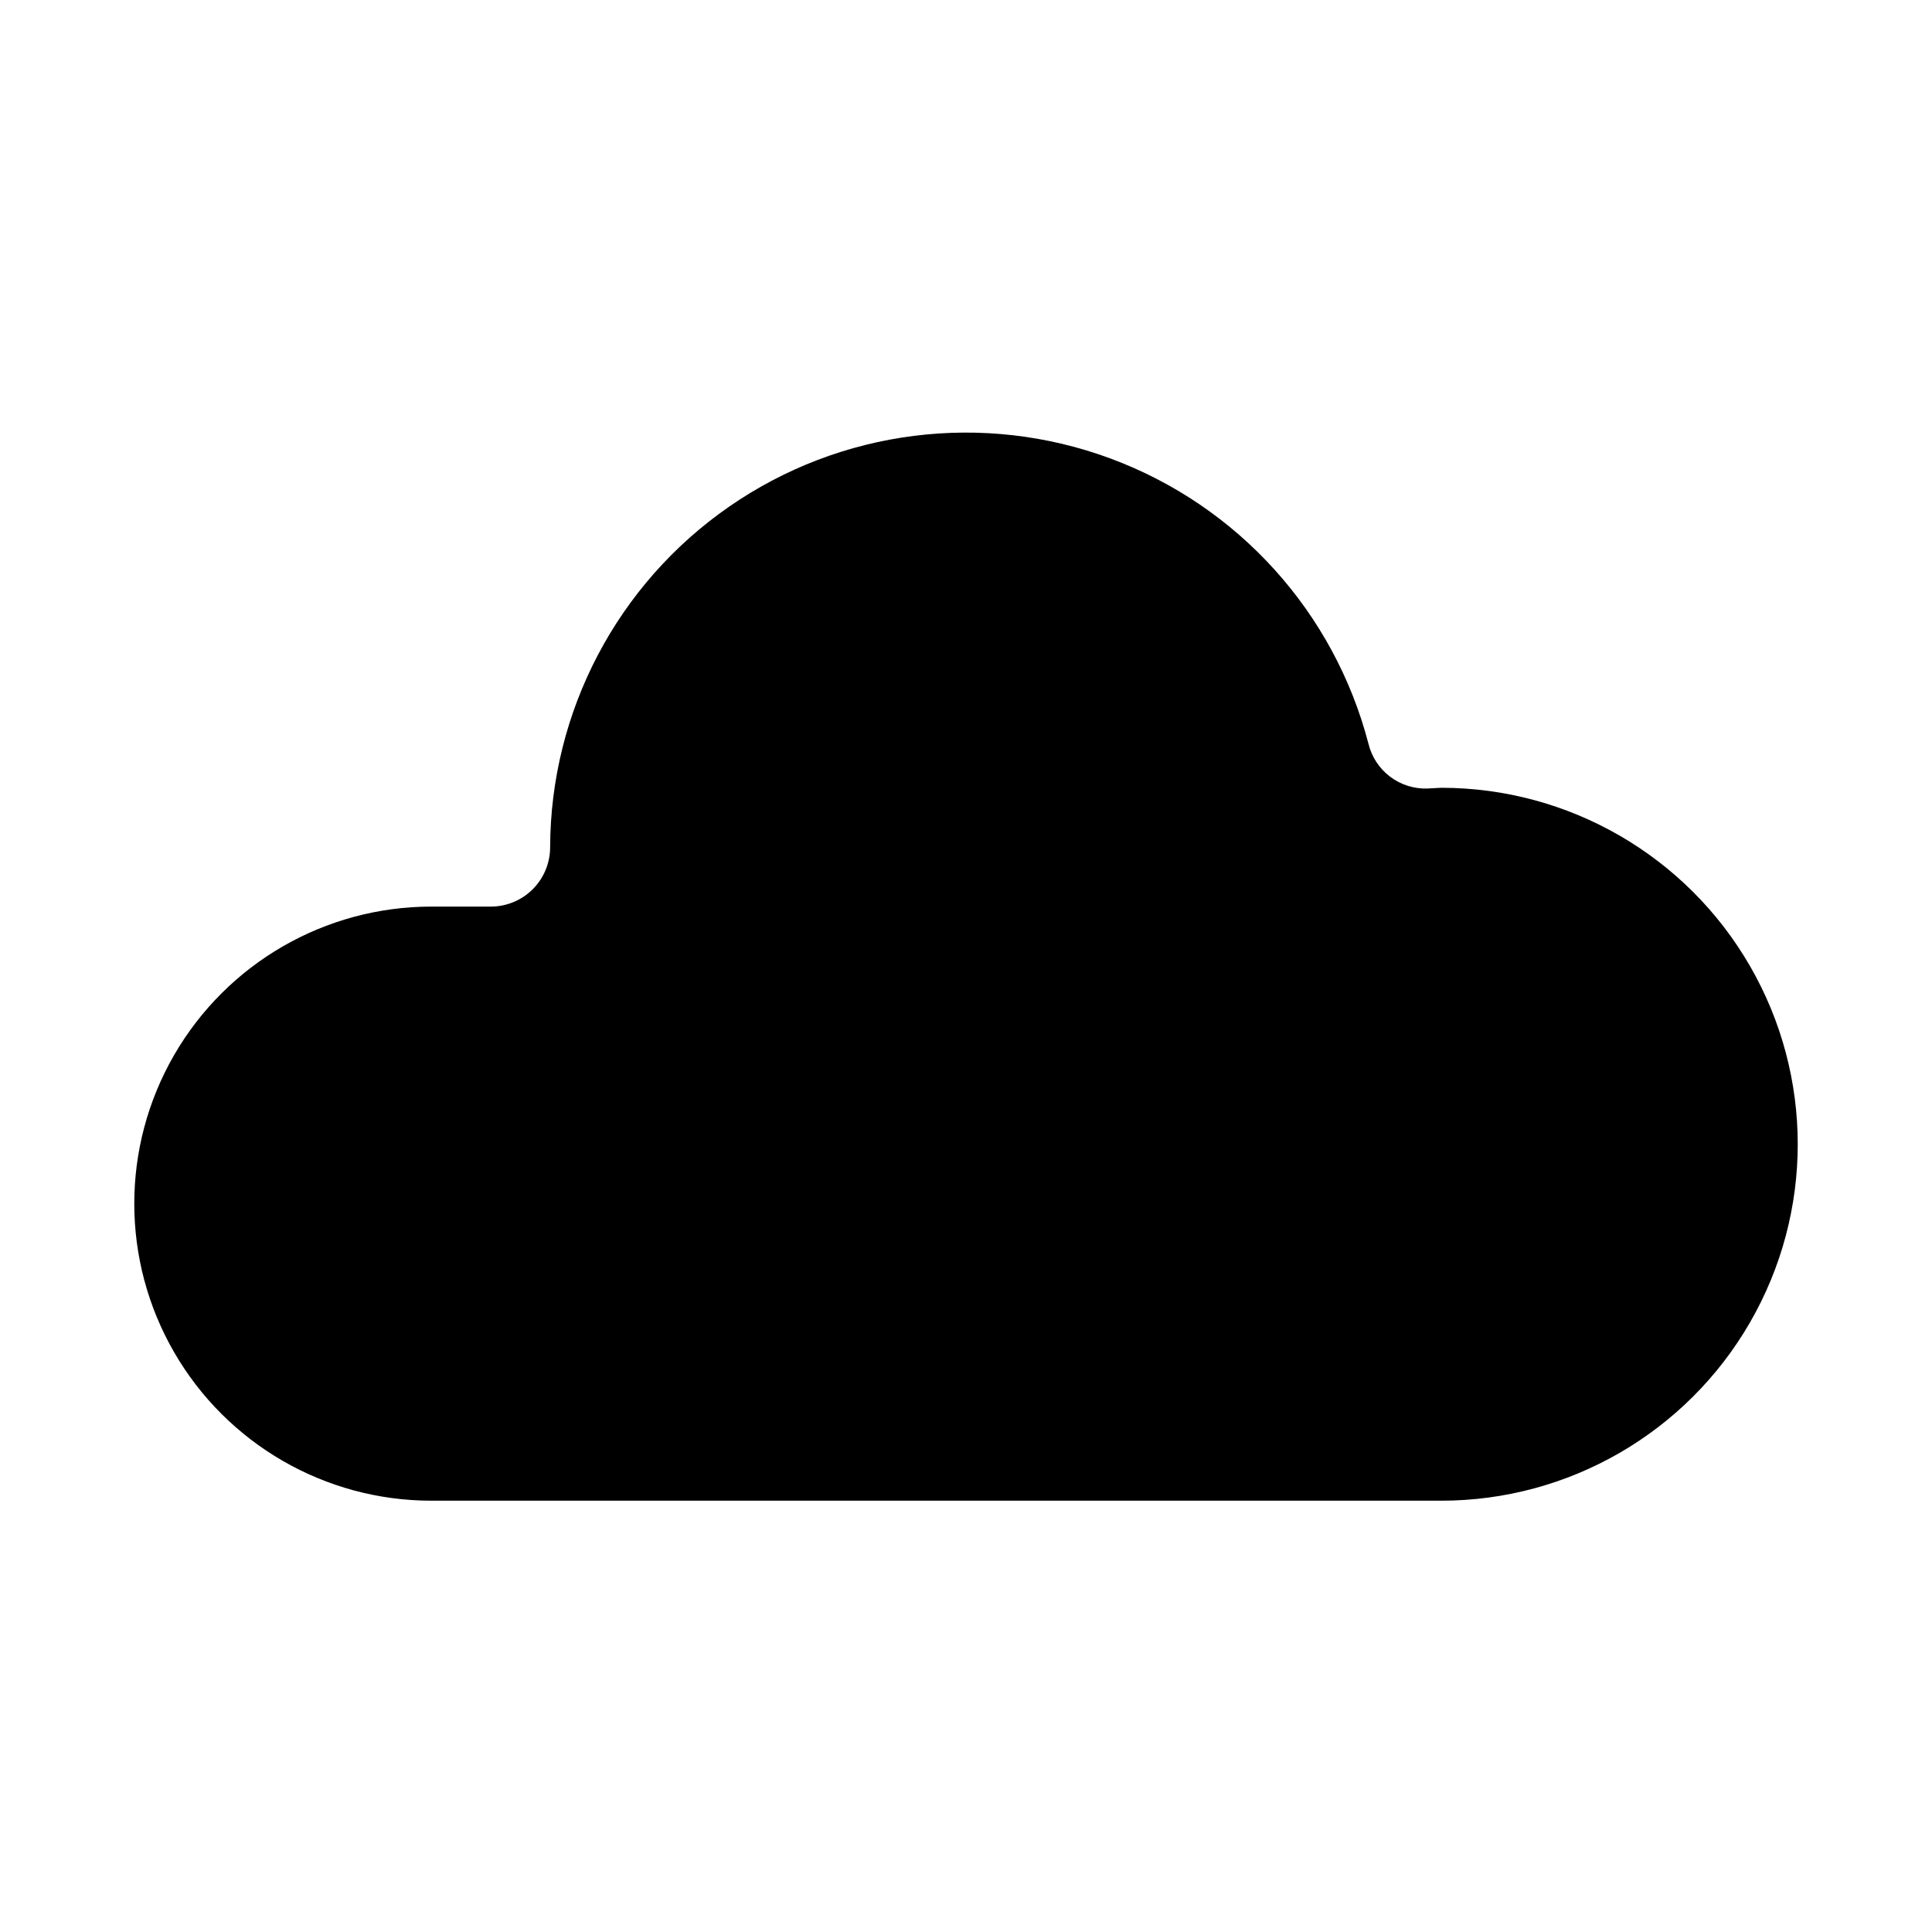 <?xml version="1.0" encoding="UTF-8"?>
<!-- Uploaded to: SVG Repo, www.svgrepo.com, Generator: SVG Repo Mixer Tools -->
<svg fill="#000000" width="800px" height="800px" version="1.1" viewBox="144 144 512 512" xmlns="http://www.w3.org/2000/svg">
 <path d="m525.95 352.77-3.543 0.188 0.004 0.004c-3.586 0.148-7.117-0.945-9.984-3.102-2.871-2.156-4.906-5.238-5.762-8.723-9.059-34.859-34.574-63.094-68.344-75.617-33.77-12.523-71.527-7.758-101.12 12.766-29.598 20.523-47.301 54.215-47.41 90.23 0 4.176-1.656 8.18-4.609 11.133-2.953 2.953-6.957 4.609-11.133 4.609h-15.746c-28.121 0-54.109 15.004-68.172 39.359-14.062 24.359-14.062 54.367 0 78.723 14.062 24.355 40.051 39.359 68.172 39.359h267.65c33.75 0 64.938-18.004 81.809-47.234 16.875-29.227 16.875-65.234 0-94.461-16.871-29.23-48.059-47.234-81.809-47.234z"/>
</svg>